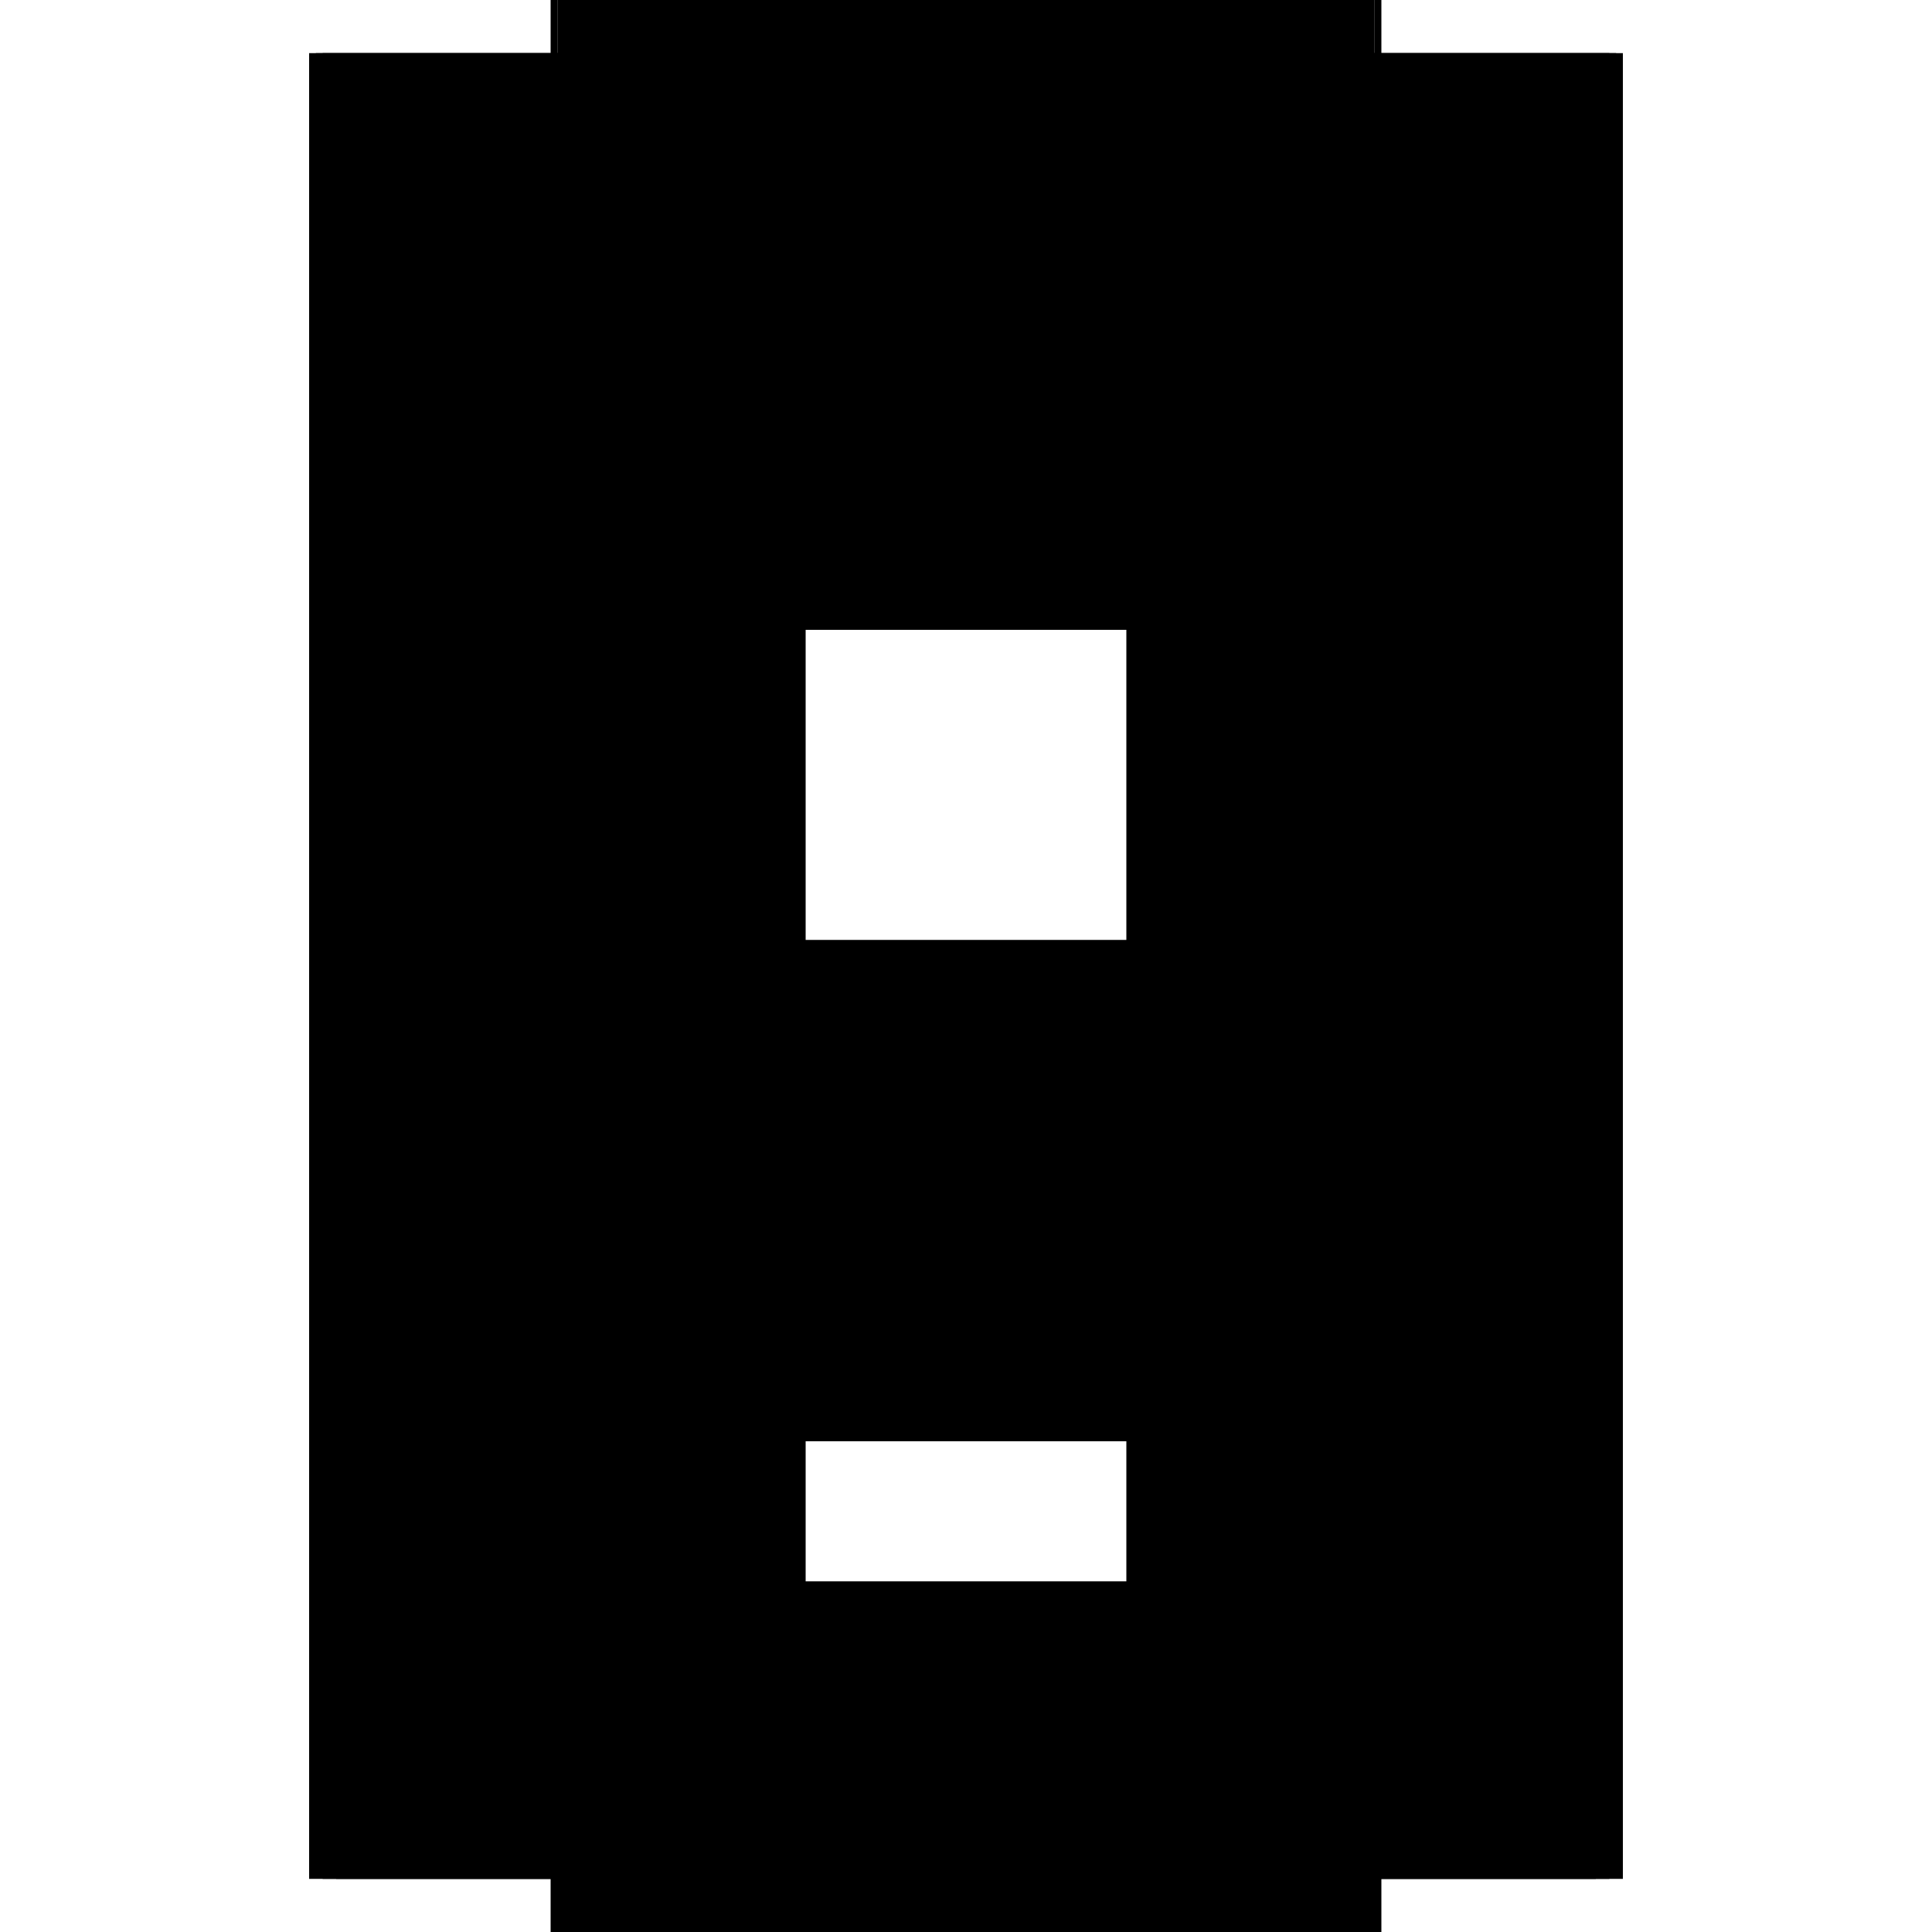 <?xml version="1.0" encoding="utf-8" ?>
<svg xmlns="http://www.w3.org/2000/svg" xmlns:ev="http://www.w3.org/2001/xml-events" xmlns:xlink="http://www.w3.org/1999/xlink" baseProfile="full" height="100%" version="1.1" viewBox="-1,-1,2,2" width="100%">
  <defs>
    <style type="text/css"><![CDATA[.vectorEffectClass {vector-effect: non-scaling-stroke;}]]></style>
  </defs>
  <line class="vectorEffectClass" fill="none" stroke="black" stroke-width="0.5" x1="-0.43" x2="-0.43" y1="0.945" y2="-0.945"/>
  <line class="vectorEffectClass" fill="none" stroke="black" stroke-width="0.5" x1="0.43" x2="0.43" y1="0.945" y2="-0.945"/>
  <line class="vectorEffectClass" fill="none" stroke="black" stroke-width="0.5" x1="-0.416" x2="0.416" y1="0.887" y2="0.887"/>
  <line class="vectorEffectClass" fill="none" stroke="black" stroke-width="0.5" x1="-0.416" x2="0.416" y1="-0.926" y2="-0.926"/>
  <line class="vectorEffectClass" fill="none" stroke="black" stroke-width="0.5" x1="-0.416" x2="0.416" y1="-0.945" y2="-0.945"/>
  <line class="vectorEffectClass" fill="none" stroke="black" stroke-width="0.5" x1="-0.416" x2="0.416" y1="0.242" y2="0.242"/>
  <line class="vectorEffectClass" fill="none" stroke="black" stroke-width="0.5" x1="-0.416" x2="0.416" y1="0.223" y2="0.223"/>
  <line class="vectorEffectClass" fill="none" stroke="black" stroke-width="0.5" x1="-0.416" x2="0.416" y1="-0.598" y2="-0.598"/>
  <line class="vectorEffectClass" fill="none" stroke="black" stroke-width="0.5" x1="-0.416" x2="0.416" y1="-0.617" y2="-0.617"/>
  <line class="vectorEffectClass" fill="none" stroke="black" stroke-width="0.5" x1="-0.416" x2="-0.416" y1="0.223" y2="-0.598"/>
  <line class="vectorEffectClass" fill="none" stroke="black" stroke-width="0.5" x1="0.416" x2="0.416" y1="0.223" y2="-0.598"/>
  <line class="vectorEffectClass" fill="none" stroke="black" stroke-width="0.5" x1="-0.416" x2="-0.416" y1="0.887" y2="0.242"/>
  <line class="vectorEffectClass" fill="none" stroke="black" stroke-width="0.5" x1="0.416" x2="0.416" y1="0.887" y2="0.242"/>
  <line class="vectorEffectClass" fill="none" stroke="black" stroke-width="0.5" x1="-0.402" x2="-0.007" y1="0.906" y2="0.906"/>
  <line class="vectorEffectClass" fill="none" stroke="black" stroke-width="0.5" x1="0.007" x2="0.402" y1="0.906" y2="0.906"/>
  <line class="vectorEffectClass" fill="none" stroke="black" stroke-width="0.5" x1="-0.402" x2="-0.007" y1="0.945" y2="0.945"/>
  <line class="vectorEffectClass" fill="none" stroke="black" stroke-width="0.5" x1="0.007" x2="0.402" y1="0.945" y2="0.945"/>
  <line class="vectorEffectClass" fill="none" stroke="black" stroke-width="0.5" x1="-0.416" x2="-0.416" y1="-0.617" y2="-0.926"/>
  <line class="vectorEffectClass" fill="none" stroke="black" stroke-width="0.5" x1="0.416" x2="0.416" y1="-0.617" y2="-0.926"/>
  <line class="vectorEffectClass" fill="none" stroke="black" stroke-width="0.5" x1="-0.416" x2="-0.416" y1="0.945" y2="0.906"/>
  <line class="vectorEffectClass" fill="none" stroke="black" stroke-width="0.5" x1="0.416" x2="0.416" y1="0.945" y2="0.906"/>
  <line class="vectorEffectClass" fill="none" stroke="black" stroke-width="0.5" x1="-0.416" x2="-0.416" y1="0.906" y2="0.887"/>
  <line class="vectorEffectClass" fill="none" stroke="black" stroke-width="0.5" x1="0.416" x2="0.416" y1="0.906" y2="0.887"/>
  <line class="vectorEffectClass" fill="none" stroke="black" stroke-width="0.5" x1="-0.416" x2="-0.416" y1="0.242" y2="0.223"/>
  <line class="vectorEffectClass" fill="none" stroke="black" stroke-width="0.5" x1="0.416" x2="0.416" y1="0.242" y2="0.223"/>
  <line class="vectorEffectClass" fill="none" stroke="black" stroke-width="0.5" x1="-0.416" x2="-0.416" y1="-0.926" y2="-0.945"/>
  <line class="vectorEffectClass" fill="none" stroke="black" stroke-width="0.5" x1="0.416" x2="0.416" y1="-0.926" y2="-0.945"/>
  <line class="vectorEffectClass" fill="none" stroke="black" stroke-width="0.5" x1="-0.43" x2="-0.416" y1="0.945" y2="0.945"/>
  <line class="vectorEffectClass" fill="none" stroke="black" stroke-width="0.5" x1="0.416" x2="0.43" y1="0.945" y2="0.945"/>
  <line class="vectorEffectClass" fill="none" stroke="black" stroke-width="0.5" x1="-0.007" x2="0.007" y1="0.906" y2="0.906"/>
  <line class="vectorEffectClass" fill="none" stroke="black" stroke-width="0.5" x1="-0.007" x2="0.007" y1="0.945" y2="0.945"/>
  <line class="vectorEffectClass" fill="none" stroke="black" stroke-width="0.5" x1="-0.416" x2="-0.402" y1="0.906" y2="0.906"/>
  <line class="vectorEffectClass" fill="none" stroke="black" stroke-width="0.5" x1="0.402" x2="0.416" y1="0.906" y2="0.906"/>
  <line class="vectorEffectClass" fill="none" stroke="black" stroke-width="0.5" x1="-0.416" x2="-0.402" y1="0.945" y2="0.945"/>
  <line class="vectorEffectClass" fill="none" stroke="black" stroke-width="0.5" x1="0.402" x2="0.416" y1="0.945" y2="0.945"/>
  <line class="vectorEffectClass" fill="none" stroke="black" stroke-width="0.5" x1="-0.416" x2="-0.416" y1="-0.598" y2="-0.607"/>
  <line class="vectorEffectClass" fill="none" stroke="black" stroke-width="0.5" x1="0.416" x2="0.416" y1="-0.598" y2="-0.607"/>
  <line class="vectorEffectClass" fill="none" stroke="black" stroke-width="0.5" x1="-0.416" x2="-0.416" y1="-0.609" y2="-0.617"/>
  <line class="vectorEffectClass" fill="none" stroke="black" stroke-width="0.5" x1="0.416" x2="0.416" y1="-0.609" y2="-0.617"/>
  <line class="vectorEffectClass" fill="none" stroke="black" stroke-width="0.5" x1="-0.43" x2="-0.423" y1="-0.945" y2="-0.945"/>
  <line class="vectorEffectClass" fill="none" stroke="black" stroke-width="0.5" x1="-0.423" x2="-0.416" y1="-0.945" y2="-0.945"/>
  <line class="vectorEffectClass" fill="none" stroke="black" stroke-width="0.5" x1="0.416" x2="0.423" y1="-0.945" y2="-0.945"/>
  <line class="vectorEffectClass" fill="none" stroke="black" stroke-width="0.5" x1="0.423" x2="0.43" y1="-0.945" y2="-0.945"/>
  <line class="vectorEffectClass" fill="none" stroke="black" stroke-width="0.5" x1="-0.416" x2="-0.416" y1="-0.607" y2="-0.609"/>
  <line class="vectorEffectClass" fill="none" stroke="black" stroke-width="0.5" x1="0.416" x2="0.416" y1="-0.607" y2="-0.609"/>
  <line class="vectorEffectClass" fill="none" stroke="black" stroke-dasharray="5.0 5.0" stroke-width="0.5" x1="-0.423" x2="-0.423" y1="0.906" y2="-0.607"/>
  <line class="vectorEffectClass" fill="none" stroke="black" stroke-dasharray="5.0 5.0" stroke-width="0.5" x1="0.423" x2="0.423" y1="0.906" y2="-0.607"/>
  <line class="vectorEffectClass" fill="none" stroke="black" stroke-dasharray="5.0 5.0" stroke-width="0.5" x1="-0.416" x2="0.416" y1="-0.609" y2="-0.609"/>
  <line class="vectorEffectClass" fill="none" stroke="black" stroke-dasharray="5.0 5.0" stroke-width="0.5" x1="-0.416" x2="0.416" y1="-0.607" y2="-0.607"/>
  <line class="vectorEffectClass" fill="none" stroke="black" stroke-dasharray="5.0 5.0" stroke-width="0.5" x1="-0.423" x2="-0.423" y1="-0.609" y2="-0.945"/>
  <line class="vectorEffectClass" fill="none" stroke="black" stroke-dasharray="5.0 5.0" stroke-width="0.5" x1="0.423" x2="0.423" y1="-0.609" y2="-0.945"/>
  <line class="vectorEffectClass" fill="none" stroke="black" stroke-dasharray="5.0 5.0" stroke-width="0.5" x1="-0.402" x2="-0.402" y1="0.945" y2="0.906"/>
  <line class="vectorEffectClass" fill="none" stroke="black" stroke-dasharray="5.0 5.0" stroke-width="0.5" x1="-0.007" x2="-0.007" y1="0.945" y2="0.906"/>
  <line class="vectorEffectClass" fill="none" stroke="black" stroke-dasharray="5.0 5.0" stroke-width="0.5" x1="0.007" x2="0.007" y1="0.945" y2="0.906"/>
  <line class="vectorEffectClass" fill="none" stroke="black" stroke-dasharray="5.0 5.0" stroke-width="0.5" x1="0.402" x2="0.402" y1="0.945" y2="0.906"/>
  <line class="vectorEffectClass" fill="none" stroke="black" stroke-dasharray="5.0 5.0" stroke-width="0.5" x1="-0.423" x2="-0.416" y1="-0.609" y2="-0.609"/>
  <line class="vectorEffectClass" fill="none" stroke="black" stroke-dasharray="5.0 5.0" stroke-width="0.5" x1="-0.423" x2="-0.416" y1="-0.607" y2="-0.607"/>
  <line class="vectorEffectClass" fill="none" stroke="black" stroke-dasharray="5.0 5.0" stroke-width="0.5" x1="0.416" x2="0.423" y1="-0.609" y2="-0.609"/>
  <line class="vectorEffectClass" fill="none" stroke="black" stroke-dasharray="5.0 5.0" stroke-width="0.5" x1="0.416" x2="0.423" y1="-0.607" y2="-0.607"/>
  <line class="vectorEffectClass" fill="none" stroke="black" stroke-dasharray="5.0 5.0" stroke-width="0.5" x1="-0.423" x2="-0.416" y1="0.906" y2="0.906"/>
  <line class="vectorEffectClass" fill="none" stroke="black" stroke-dasharray="5.0 5.0" stroke-width="0.5" x1="0.416" x2="0.423" y1="0.906" y2="0.906"/>
</svg>
